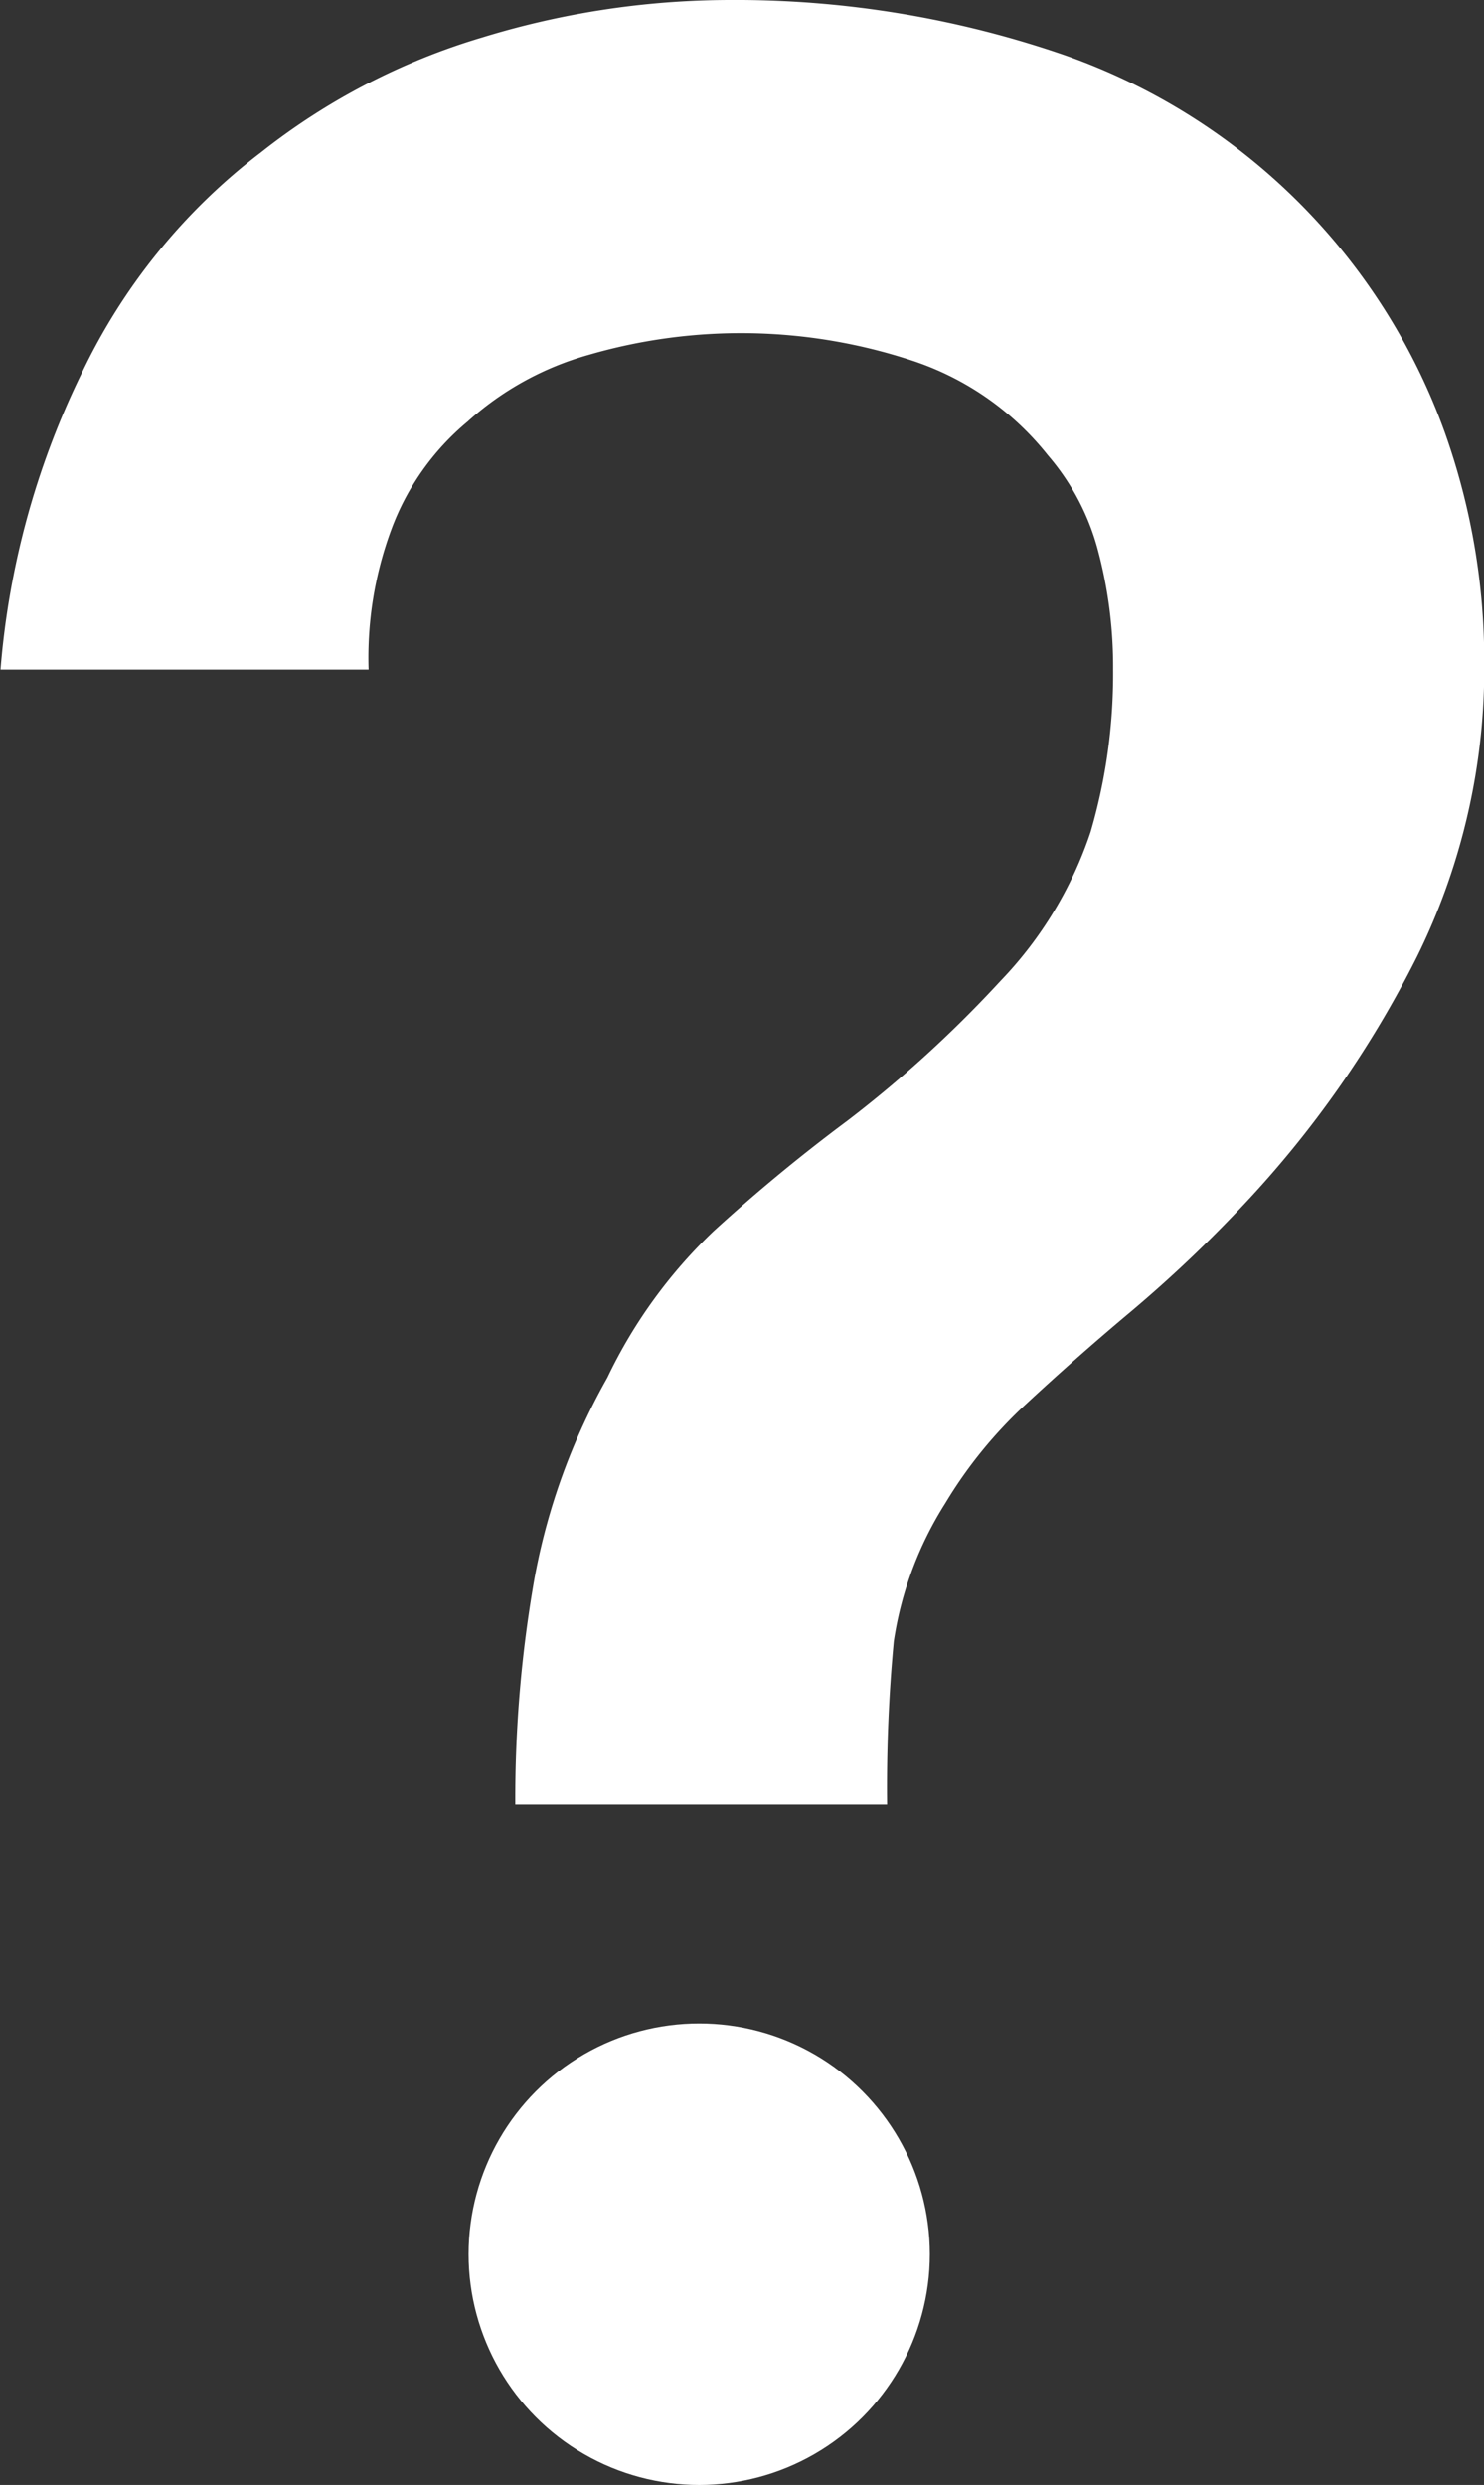 <svg xmlns="http://www.w3.org/2000/svg" width="11.531" height="19.298" viewBox="0 0 11.531 19.298">
  <rect x="0" y="0" width="11.531" height="19.298" fill="#333333" stroke="none"/>
  <g id="グループ_18233" data-name="グループ 18233" transform="translate(-757.873 -234.64)">
    <path id="パス_53557" data-name="パス 53557" d="M761.877,248.654a9.837,9.837,0,0,1,.149-1.755,5,5,0,0,1,.566-1.56,3.874,3.874,0,0,1,.826-1.138,13.459,13.459,0,0,1,1.04-.858,9.3,9.3,0,0,0,1.189-1.085,3.059,3.059,0,0,0,.7-1.157,4.367,4.367,0,0,0,.175-1.261,3.5,3.5,0,0,0-.117-.923,1.855,1.855,0,0,0-.389-.741,2.242,2.242,0,0,0-1.054-.735,4.243,4.243,0,0,0-2.516-.045,2.349,2.349,0,0,0-.942.52,1.982,1.982,0,0,0-.591.838,2.863,2.863,0,0,0-.176,1.086h-2.86a6.4,6.4,0,0,1,.624-2.288,4.681,4.681,0,0,1,1.4-1.729,5.12,5.12,0,0,1,1.716-.891,6.583,6.583,0,0,1,1.924-.292,7.84,7.84,0,0,1,2.606.429A4.843,4.843,0,0,1,769.1,238a5.3,5.3,0,0,1,.306,1.788,5.057,5.057,0,0,1-.526,2.288A8.091,8.091,0,0,1,767.532,244a10.25,10.25,0,0,1-.871.825c-.295.247-.567.488-.819.722a3.489,3.489,0,0,0-.624.767,2.765,2.765,0,0,0-.4,1.072,12.122,12.122,0,0,0-.052,1.268Z" fill="#fff"/>
    <circle id="楕円形_1819" data-name="楕円形 1819" cx="1.792" cy="1.792" r="1.792" transform="translate(761.514 250.354)" fill="#fff"/>
  </g>
</svg>

